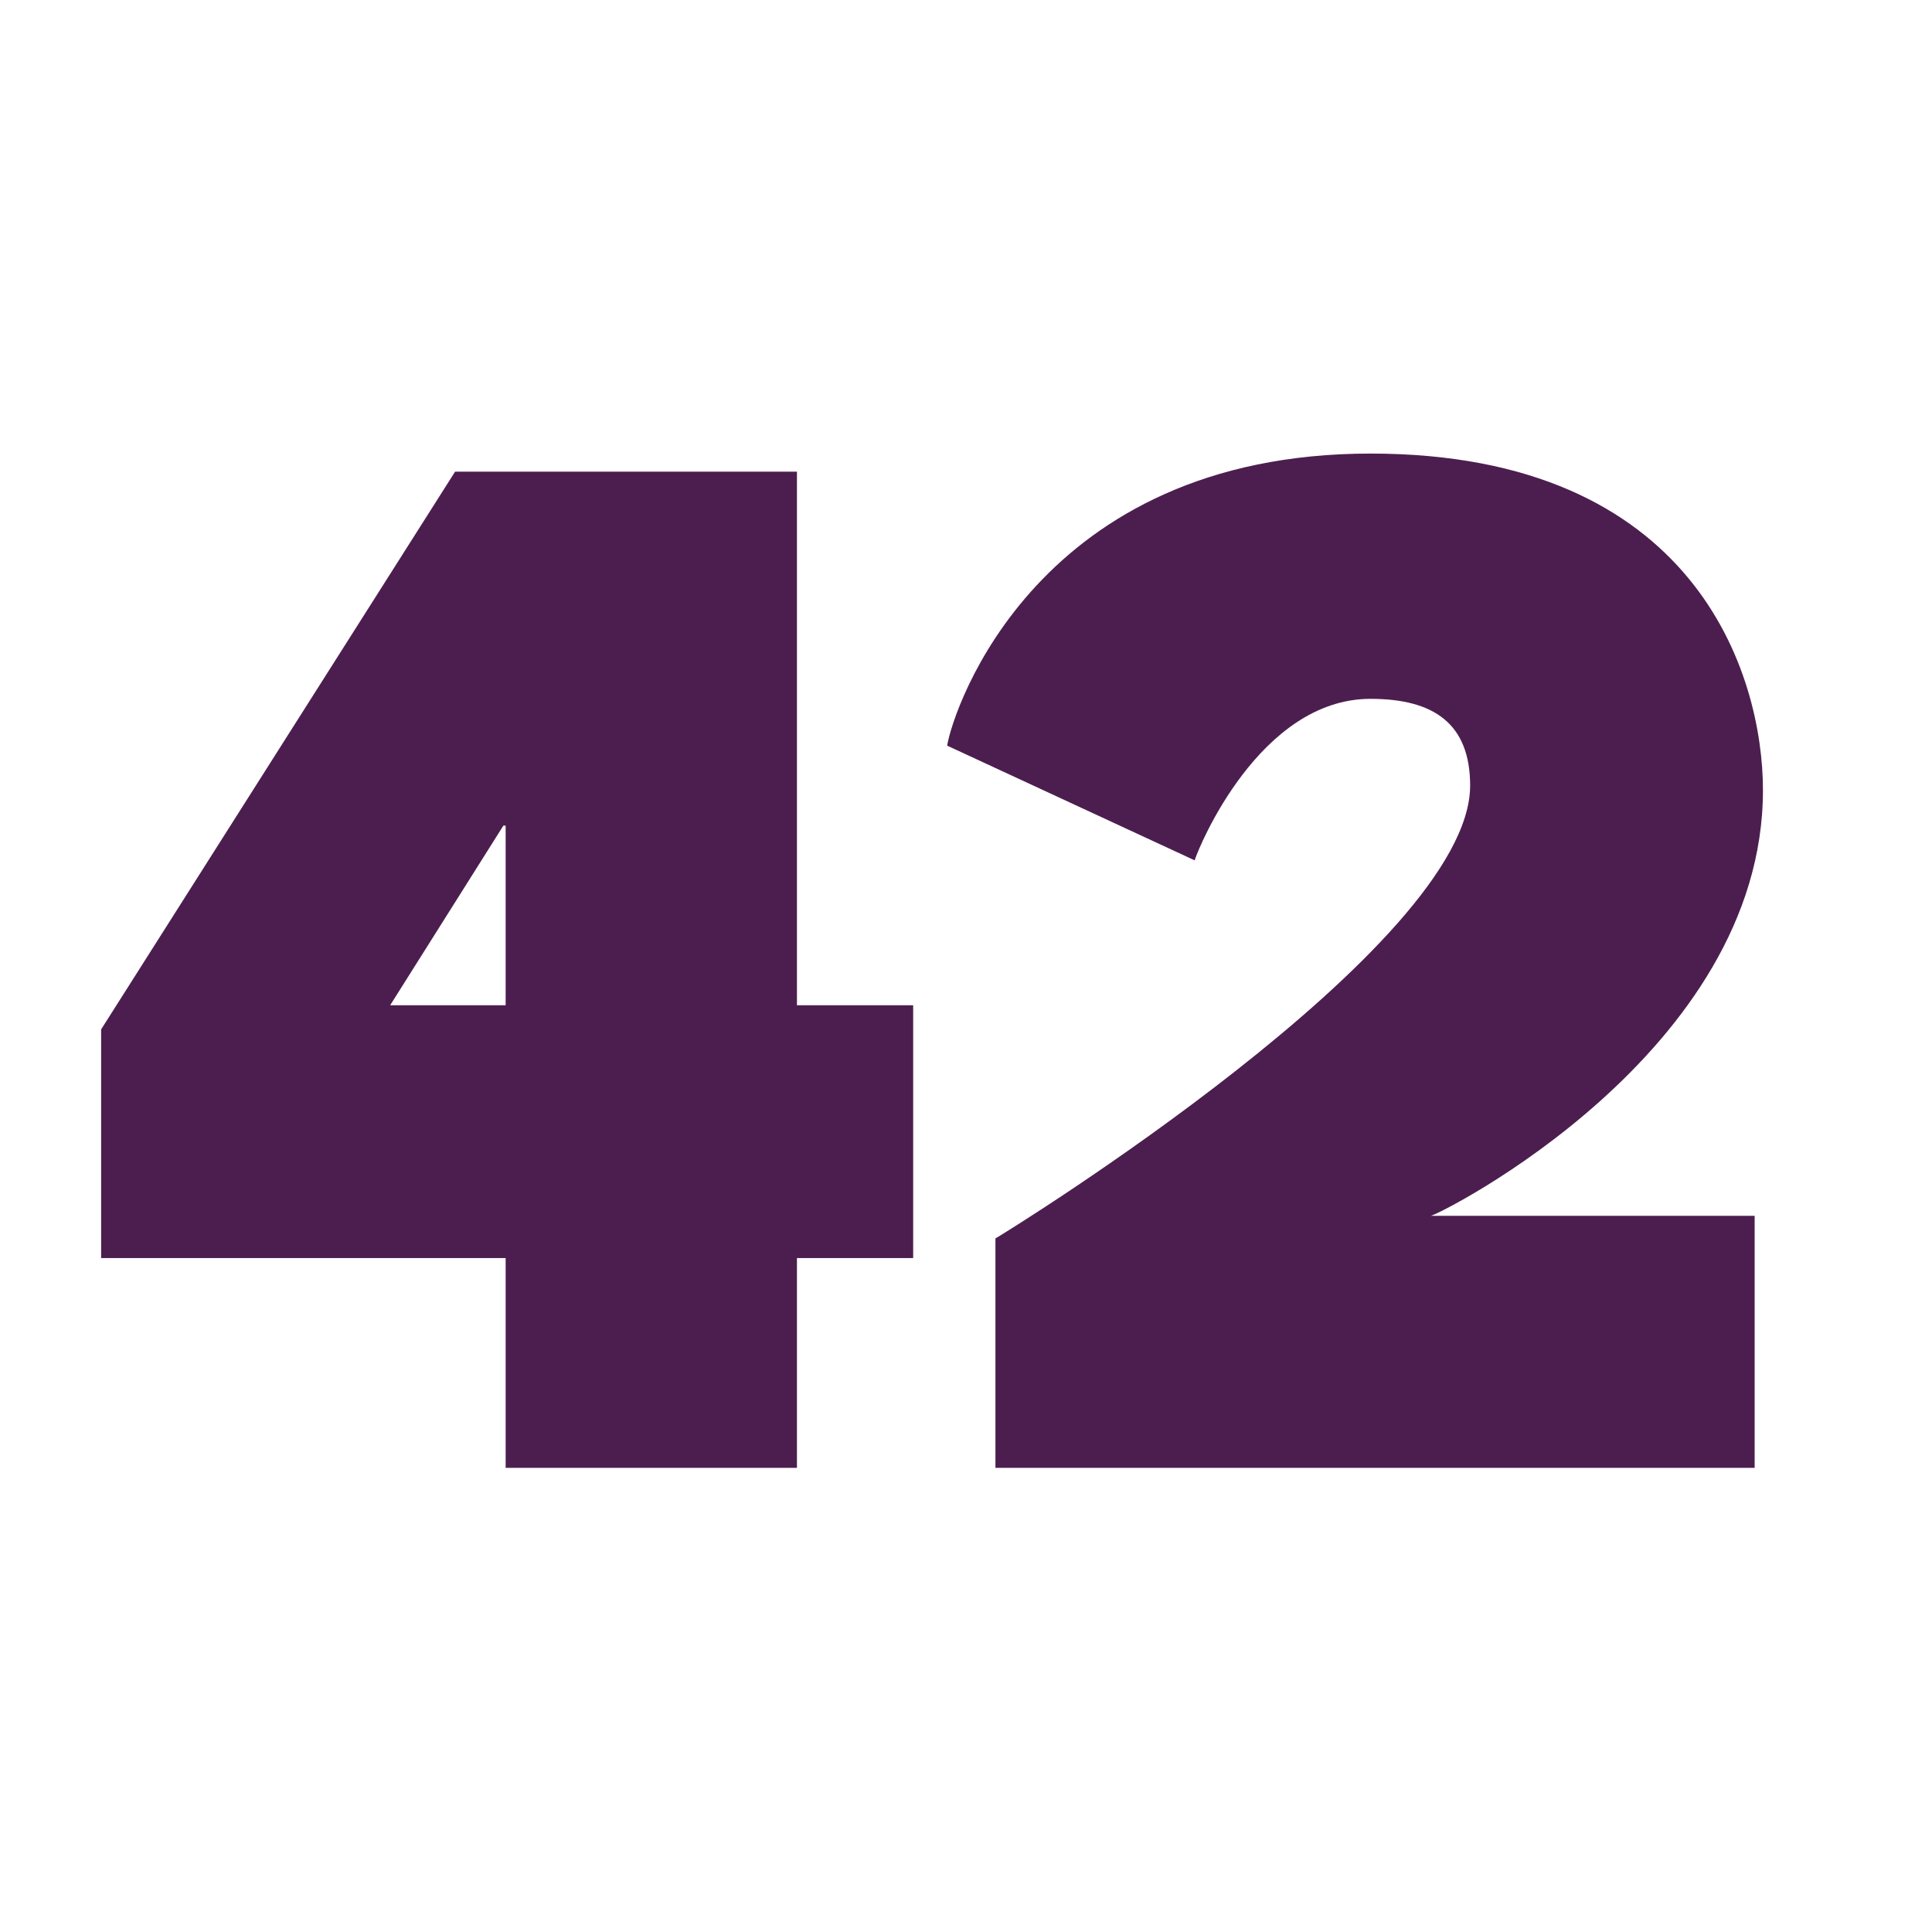 <?xml version="1.0" encoding="UTF-8"?>
<svg width="512px" height="512px" viewBox="0 0 512 512" version="1.1" xmlns="http://www.w3.org/2000/svg" xmlns:xlink="http://www.w3.org/1999/xlink">
  <style>
    path { fill: #4C1E4F; }
    @media (prefers-color-scheme: dark) {
      path { fill: #fff4eb; }
    }
  </style>
  <path d="M211.2,389 L211.2,333.4 L242,333.4 L242,266.4 L211.2,266.4 L211.2,125 L120.6,125 L26.8,272.8 L26.8,333.4 L134,333.4 L134,389 L211.2,389 Z M134,266.4 L103.4,266.4 L133.4,218.8 L134,218.8 L134,266.4 Z M465,389 L465,322.2 L379.2,322.2 C381.6,321.8 467.2,279 467.2,209.4 C467.2,178.8 449.4,120.2 363.2,120.2 C275,120.2 252.6,187.8 251,197.6 L316.6,228 C317.6,224.6 333.8,185.2 363.2,185.2 C380,185.2 389.6,191.8 389.6,208.2 C389.6,250.8 266.6,326.6 263.8,328.2 L263.8,389 L465,389 Z" id="42" fill="#4C1E4F" fill-rule="nonzero"></path>
</svg>